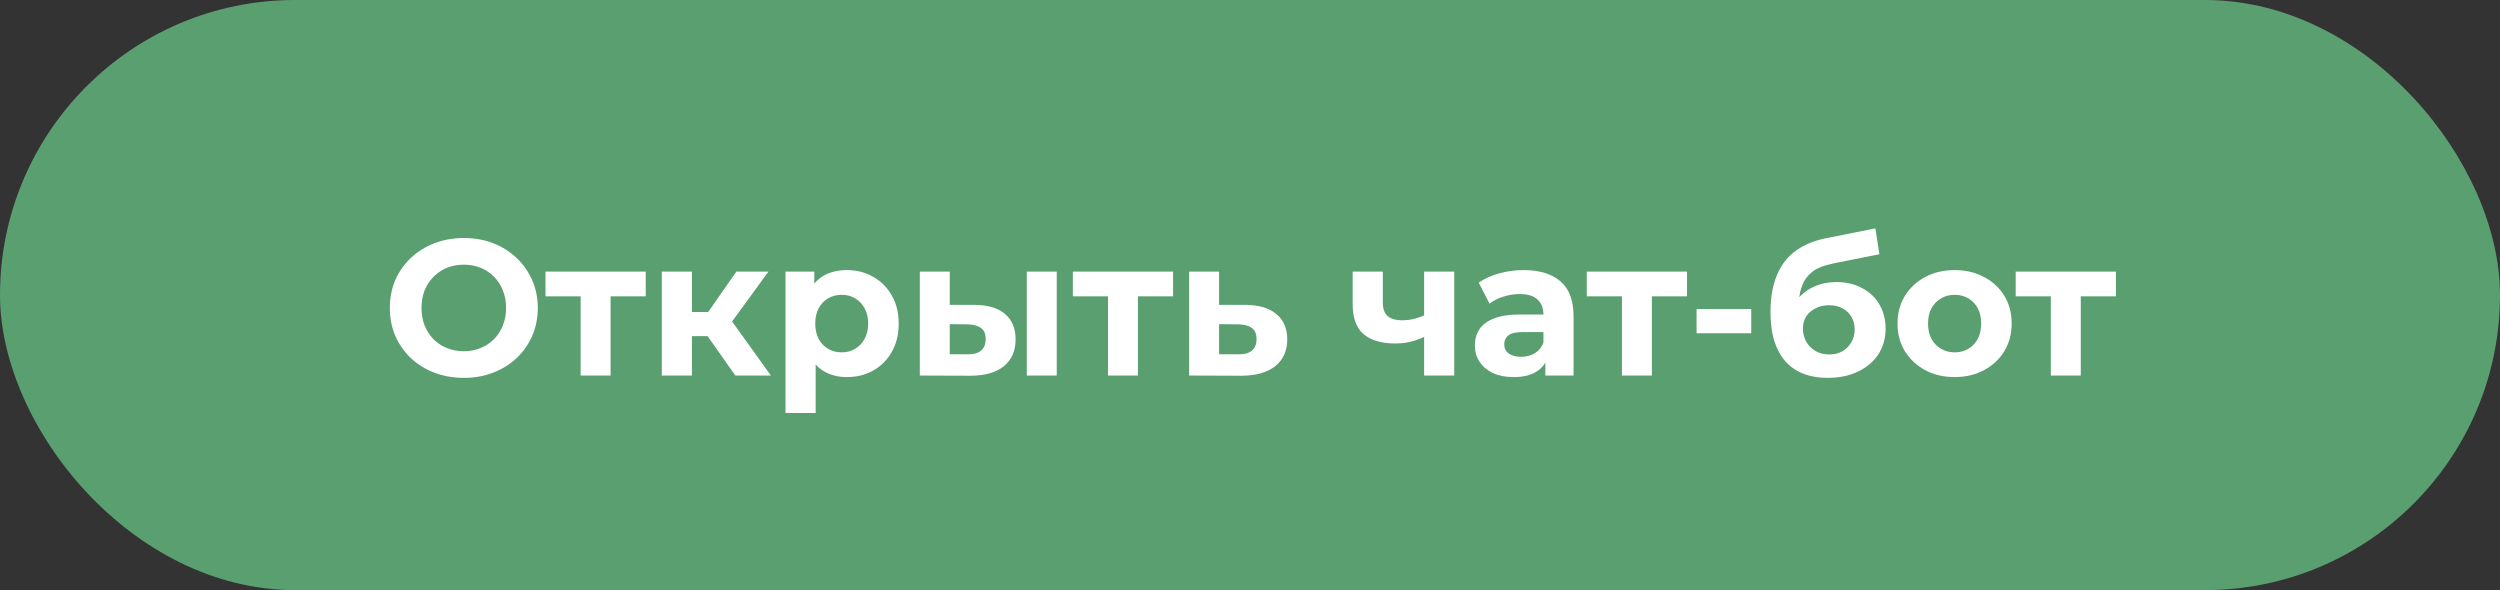 <?xml version="1.0" encoding="UTF-8"?> <svg xmlns="http://www.w3.org/2000/svg" width="233" height="55" viewBox="0 0 233 55" fill="none"><rect x="0" y="0" width="233" height="55" fill="#333333" stroke="none"/><rect width="233" height="55" rx="27.5" fill="#599F70"></rect><path d="M43.245 35.216C42.249 35.216 41.325 35.054 40.473 34.73C39.633 34.406 38.901 33.95 38.277 33.362C37.665 32.774 37.185 32.084 36.837 31.292C36.501 30.5 36.333 29.636 36.333 28.7C36.333 27.764 36.501 26.9 36.837 26.108C37.185 25.316 37.671 24.626 38.295 24.038C38.919 23.45 39.651 22.994 40.491 22.67C41.331 22.346 42.243 22.184 43.227 22.184C44.223 22.184 45.135 22.346 45.963 22.67C46.803 22.994 47.529 23.45 48.141 24.038C48.765 24.626 49.251 25.316 49.599 26.108C49.947 26.888 50.121 27.752 50.121 28.7C50.121 29.636 49.947 30.506 49.599 31.31C49.251 32.102 48.765 32.792 48.141 33.38C47.529 33.956 46.803 34.406 45.963 34.73C45.135 35.054 44.229 35.216 43.245 35.216ZM43.227 32.732C43.791 32.732 44.307 32.636 44.775 32.444C45.255 32.252 45.675 31.976 46.035 31.616C46.395 31.256 46.671 30.83 46.863 30.338C47.067 29.846 47.169 29.3 47.169 28.7C47.169 28.1 47.067 27.554 46.863 27.062C46.671 26.57 46.395 26.144 46.035 25.784C45.687 25.424 45.273 25.148 44.793 24.956C44.313 24.764 43.791 24.668 43.227 24.668C42.663 24.668 42.141 24.764 41.661 24.956C41.193 25.148 40.779 25.424 40.419 25.784C40.059 26.144 39.777 26.57 39.573 27.062C39.381 27.554 39.285 28.1 39.285 28.7C39.285 29.288 39.381 29.834 39.573 30.338C39.777 30.83 40.053 31.256 40.401 31.616C40.761 31.976 41.181 32.252 41.661 32.444C42.141 32.636 42.663 32.732 43.227 32.732ZM54.116 35V26.972L54.746 27.62H50.84V25.316H60.182V27.62H56.276L56.906 26.972V35H54.116ZM68.537 35L65.297 30.41L67.583 29.06L71.849 35H68.537ZM61.679 35V25.316H64.487V35H61.679ZM63.659 31.328V29.078H67.043V31.328H63.659ZM67.853 30.482L65.225 30.194L68.627 25.316H71.615L67.853 30.482ZM78.934 35.144C78.118 35.144 77.404 34.964 76.792 34.604C76.18 34.244 75.7 33.698 75.352 32.966C75.016 32.222 74.848 31.286 74.848 30.158C74.848 29.018 75.01 28.082 75.334 27.35C75.658 26.618 76.126 26.072 76.738 25.712C77.35 25.352 78.082 25.172 78.934 25.172C79.846 25.172 80.662 25.382 81.382 25.802C82.114 26.21 82.69 26.786 83.11 27.53C83.542 28.274 83.758 29.15 83.758 30.158C83.758 31.178 83.542 32.06 83.11 32.804C82.69 33.548 82.114 34.124 81.382 34.532C80.662 34.94 79.846 35.144 78.934 35.144ZM73.21 38.492V25.316H75.892V27.296L75.838 30.176L76.018 33.038V38.492H73.21ZM78.448 32.84C78.916 32.84 79.33 32.732 79.69 32.516C80.062 32.3 80.356 31.994 80.572 31.598C80.8 31.19 80.914 30.71 80.914 30.158C80.914 29.594 80.8 29.114 80.572 28.718C80.356 28.322 80.062 28.016 79.69 27.8C79.33 27.584 78.916 27.476 78.448 27.476C77.98 27.476 77.56 27.584 77.188 27.8C76.816 28.016 76.522 28.322 76.306 28.718C76.09 29.114 75.982 29.594 75.982 30.158C75.982 30.71 76.09 31.19 76.306 31.598C76.522 31.994 76.816 32.3 77.188 32.516C77.56 32.732 77.98 32.84 78.448 32.84ZM95.698 35V25.316H98.488V35H95.698ZM90.82 28.412C92.092 28.424 93.046 28.712 93.682 29.276C94.33 29.828 94.654 30.614 94.654 31.634C94.654 32.702 94.288 33.536 93.556 34.136C92.824 34.724 91.786 35.018 90.442 35.018L85.726 35V25.316H88.516V28.412H90.82ZM90.19 33.02C90.73 33.032 91.144 32.918 91.432 32.678C91.72 32.438 91.864 32.078 91.864 31.598C91.864 31.118 91.72 30.776 91.432 30.572C91.144 30.356 90.73 30.242 90.19 30.23L88.516 30.212V33.02H90.19ZM103.265 35V26.972L103.895 27.62H99.989V25.316H109.331V27.62H105.425L106.055 26.972V35H103.265ZM116.066 28.412C117.338 28.424 118.304 28.712 118.964 29.276C119.636 29.828 119.972 30.614 119.972 31.634C119.972 32.702 119.594 33.536 118.838 34.136C118.082 34.724 117.032 35.018 115.688 35.018L110.828 35V25.316H113.618V28.412H116.066ZM115.436 33.02C115.976 33.032 116.39 32.918 116.678 32.678C116.966 32.438 117.11 32.078 117.11 31.598C117.11 31.118 116.966 30.776 116.678 30.572C116.39 30.356 115.976 30.242 115.436 30.23L113.618 30.212V33.02H115.436ZM132.926 31.292C132.53 31.508 132.092 31.682 131.612 31.814C131.132 31.946 130.604 32.012 130.028 32.012C128.756 32.012 127.778 31.724 127.094 31.148C126.41 30.56 126.068 29.63 126.068 28.358V25.316H128.876V28.178C128.876 28.778 129.032 29.21 129.344 29.474C129.656 29.726 130.094 29.852 130.658 29.852C131.066 29.852 131.456 29.804 131.828 29.708C132.212 29.612 132.578 29.474 132.926 29.294V31.292ZM132.728 35V25.316H135.536V35H132.728ZM144.028 35V33.11L143.848 32.696V29.312C143.848 28.712 143.662 28.244 143.29 27.908C142.93 27.572 142.372 27.404 141.616 27.404C141.1 27.404 140.59 27.488 140.086 27.656C139.594 27.812 139.174 28.028 138.826 28.304L137.818 26.342C138.346 25.97 138.982 25.682 139.726 25.478C140.47 25.274 141.226 25.172 141.994 25.172C143.47 25.172 144.616 25.52 145.432 26.216C146.248 26.912 146.656 27.998 146.656 29.474V35H144.028ZM141.076 35.144C140.32 35.144 139.672 35.018 139.132 34.766C138.592 34.502 138.178 34.148 137.89 33.704C137.602 33.26 137.458 32.762 137.458 32.21C137.458 31.634 137.596 31.13 137.872 30.698C138.16 30.266 138.61 29.93 139.222 29.69C139.834 29.438 140.632 29.312 141.616 29.312H144.19V30.95H141.922C141.262 30.95 140.806 31.058 140.554 31.274C140.314 31.49 140.194 31.76 140.194 32.084C140.194 32.444 140.332 32.732 140.608 32.948C140.896 33.152 141.286 33.254 141.778 33.254C142.246 33.254 142.666 33.146 143.038 32.93C143.41 32.702 143.68 32.372 143.848 31.94L144.28 33.236C144.076 33.86 143.704 34.334 143.164 34.658C142.624 34.982 141.928 35.144 141.076 35.144ZM151.165 35V26.972L151.795 27.62H147.889V25.316H157.231V27.62H153.325L153.955 26.972V35H151.165ZM158.121 31.058V28.808H163.215V31.058H158.121ZM170.337 35.216C169.545 35.216 168.825 35.102 168.177 34.874C167.529 34.634 166.965 34.268 166.485 33.776C166.017 33.272 165.651 32.63 165.387 31.85C165.135 31.07 165.009 30.14 165.009 29.06C165.009 28.292 165.075 27.59 165.207 26.954C165.339 26.318 165.537 25.742 165.801 25.226C166.065 24.698 166.401 24.236 166.809 23.84C167.229 23.432 167.715 23.096 168.267 22.832C168.831 22.556 169.467 22.346 170.175 22.202L174.783 21.284L175.161 23.696L171.093 24.506C170.853 24.554 170.577 24.62 170.265 24.704C169.965 24.776 169.659 24.89 169.347 25.046C169.047 25.202 168.765 25.424 168.501 25.712C168.249 25.988 168.045 26.354 167.889 26.81C167.733 27.254 167.655 27.806 167.655 28.466C167.655 28.67 167.661 28.826 167.673 28.934C167.697 29.042 167.715 29.156 167.727 29.276C167.751 29.396 167.763 29.582 167.763 29.834L166.863 28.952C167.127 28.388 167.463 27.908 167.871 27.512C168.291 27.116 168.771 26.816 169.311 26.612C169.863 26.396 170.475 26.288 171.147 26.288C172.059 26.288 172.857 26.474 173.541 26.846C174.237 27.206 174.777 27.716 175.161 28.376C175.545 29.036 175.737 29.786 175.737 30.626C175.737 31.538 175.509 32.342 175.053 33.038C174.597 33.722 173.961 34.256 173.145 34.64C172.341 35.024 171.405 35.216 170.337 35.216ZM170.481 33.038C170.949 33.038 171.363 32.936 171.723 32.732C172.083 32.516 172.359 32.234 172.551 31.886C172.755 31.526 172.857 31.124 172.857 30.68C172.857 30.248 172.755 29.864 172.551 29.528C172.359 29.192 172.083 28.928 171.723 28.736C171.363 28.544 170.943 28.448 170.463 28.448C169.995 28.448 169.575 28.544 169.203 28.736C168.831 28.916 168.543 29.168 168.339 29.492C168.135 29.816 168.033 30.194 168.033 30.626C168.033 31.07 168.135 31.478 168.339 31.85C168.555 32.21 168.843 32.498 169.203 32.714C169.575 32.93 170.001 33.038 170.481 33.038ZM182.178 35.144C181.146 35.144 180.228 34.928 179.424 34.496C178.632 34.064 178.002 33.476 177.534 32.732C177.078 31.976 176.85 31.118 176.85 30.158C176.85 29.186 177.078 28.328 177.534 27.584C178.002 26.828 178.632 26.24 179.424 25.82C180.228 25.388 181.146 25.172 182.178 25.172C183.198 25.172 184.11 25.388 184.914 25.82C185.718 26.24 186.348 26.822 186.804 27.566C187.26 28.31 187.488 29.174 187.488 30.158C187.488 31.118 187.26 31.976 186.804 32.732C186.348 33.476 185.718 34.064 184.914 34.496C184.11 34.928 183.198 35.144 182.178 35.144ZM182.178 32.84C182.646 32.84 183.066 32.732 183.438 32.516C183.81 32.3 184.104 31.994 184.32 31.598C184.536 31.19 184.644 30.71 184.644 30.158C184.644 29.594 184.536 29.114 184.32 28.718C184.104 28.322 183.81 28.016 183.438 27.8C183.066 27.584 182.646 27.476 182.178 27.476C181.71 27.476 181.29 27.584 180.918 27.8C180.546 28.016 180.246 28.322 180.018 28.718C179.802 29.114 179.694 29.594 179.694 30.158C179.694 30.71 179.802 31.19 180.018 31.598C180.246 31.994 180.546 32.3 180.918 32.516C181.29 32.732 181.71 32.84 182.178 32.84ZM191.138 35V26.972L191.768 27.62H187.862V25.316H197.204V27.62H193.298L193.928 26.972V35H191.138Z" fill="white"></path></svg> 
